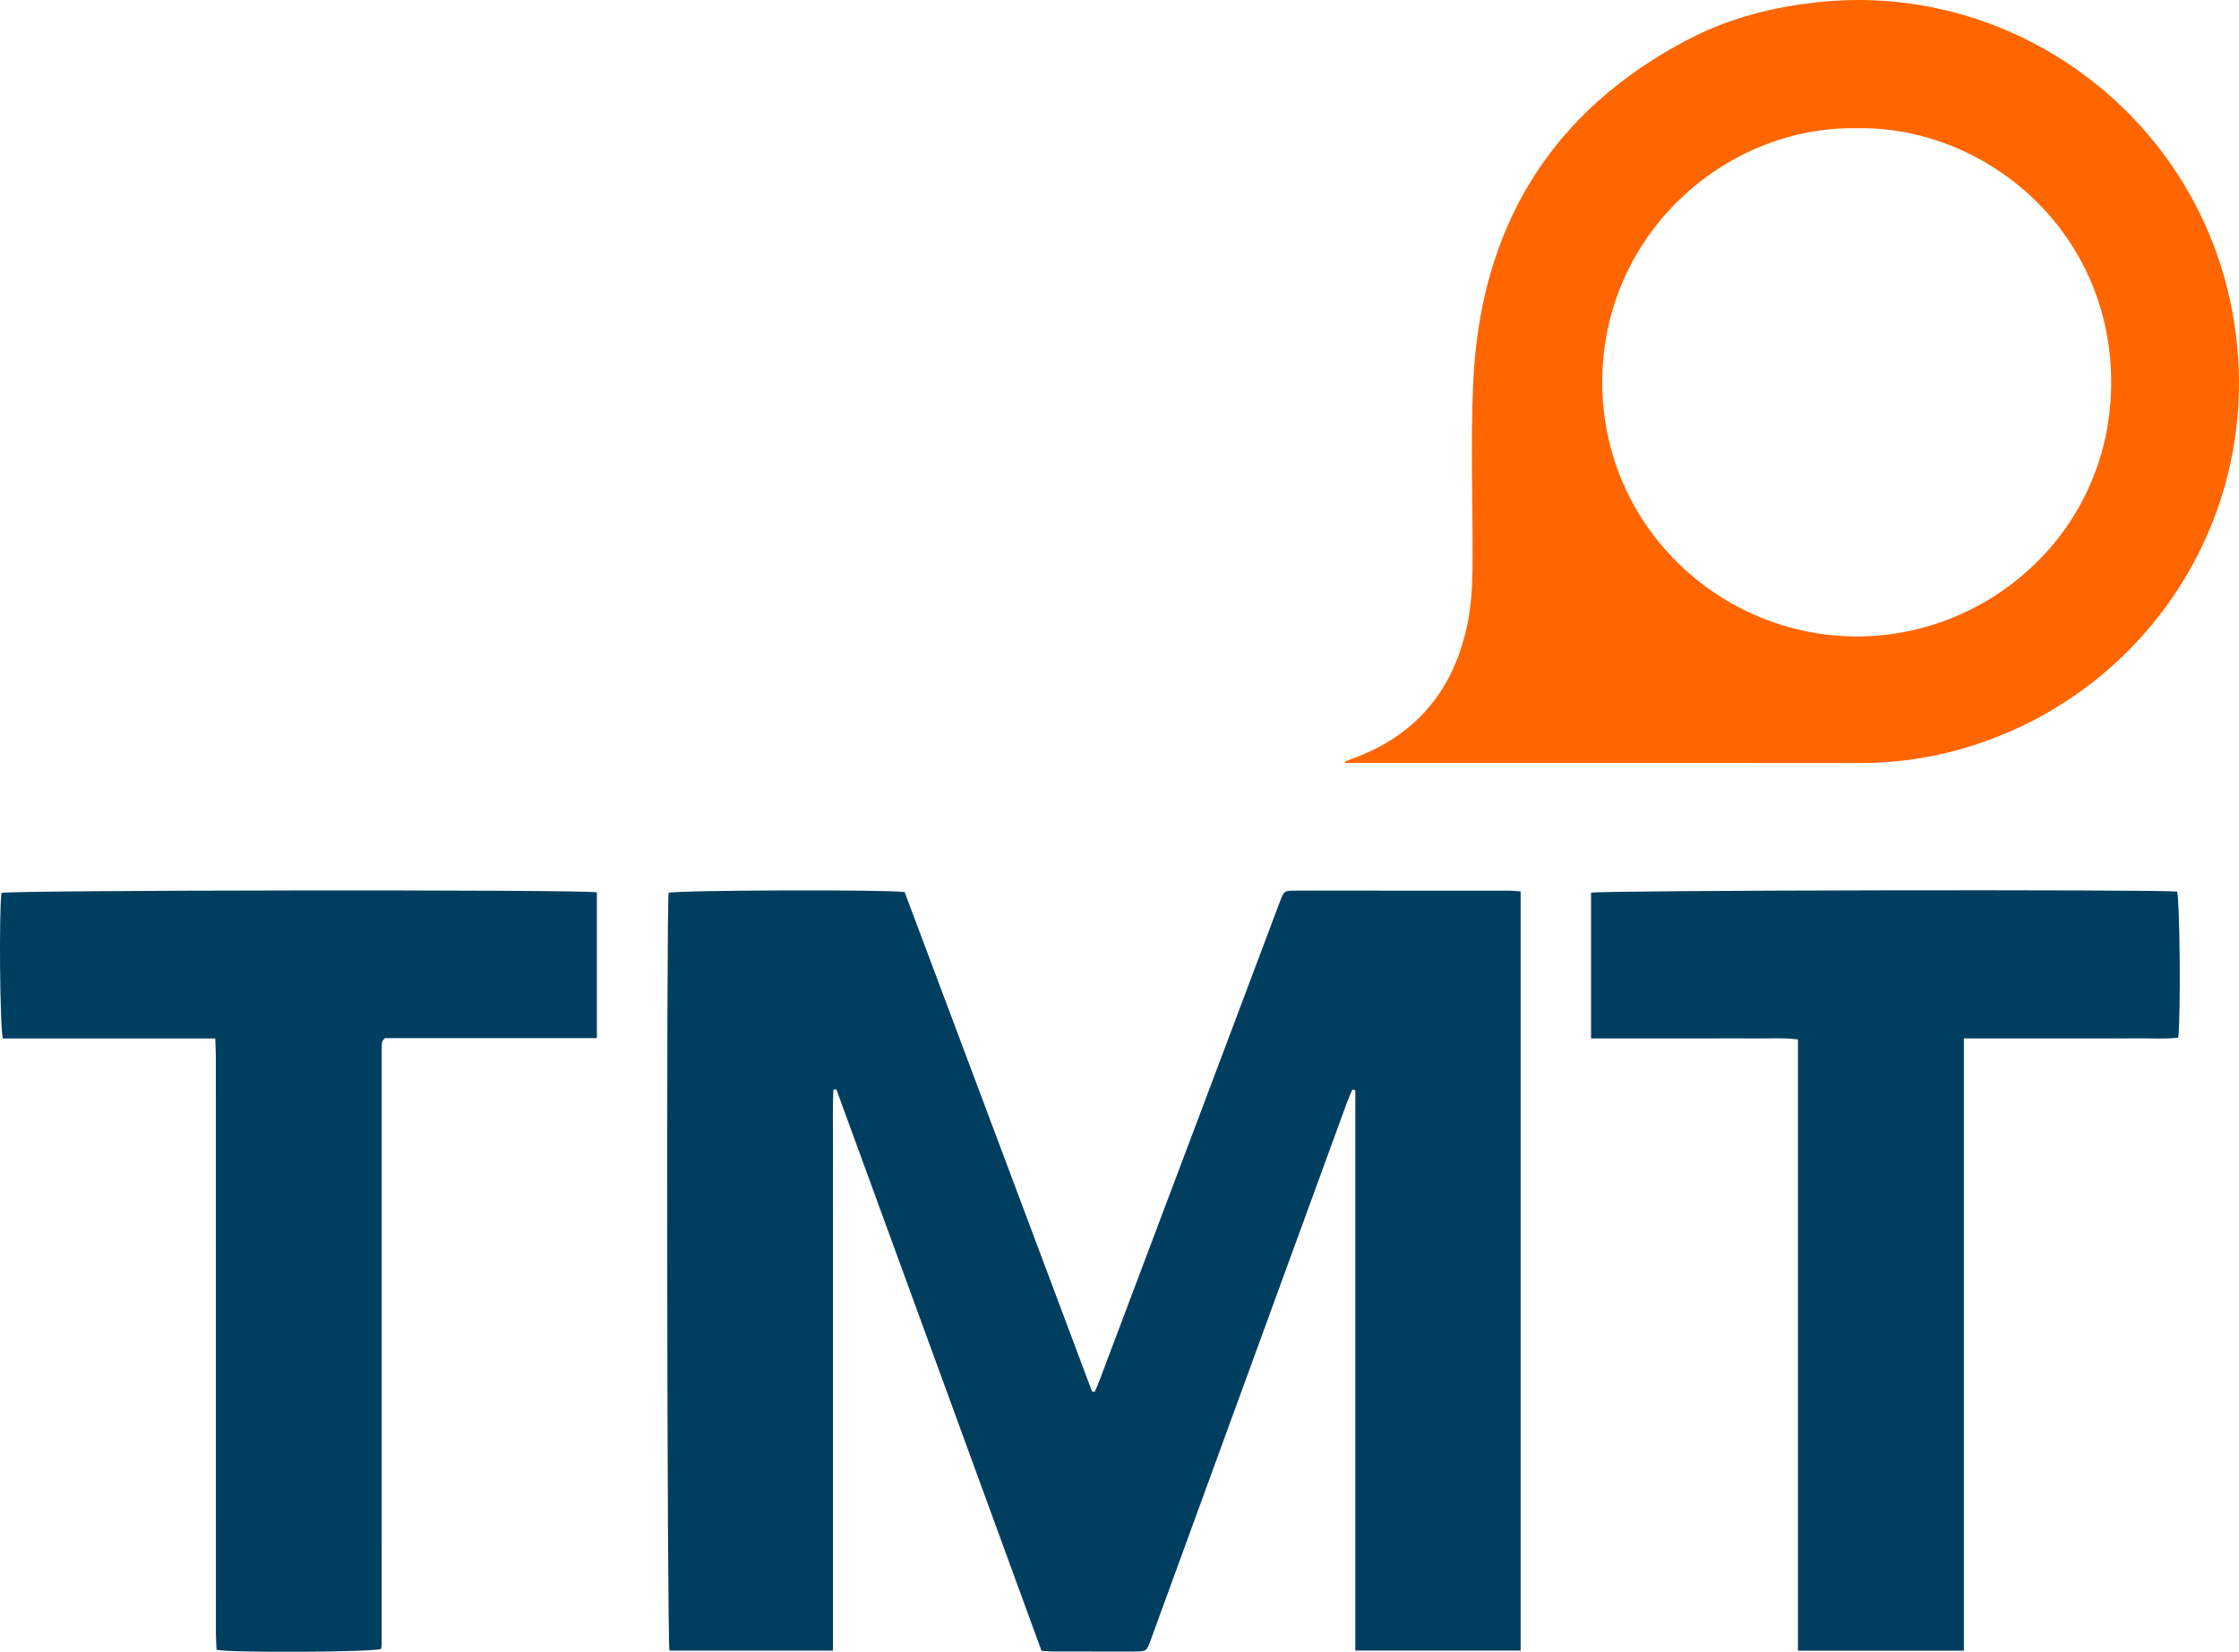 <?xml version="1.0" encoding="UTF-8"?>
<svg xmlns="http://www.w3.org/2000/svg" id="a" viewBox="0 0 1785.646 1317.656">
  <defs>
    <style>.c{fill:#f60;}.c,.d{stroke-width:0px;}.d{fill:#003e60;}</style>
  </defs>
  <g id="b">
    <path class="d" d="m1212.727,711.081v605.6h-131.834v-446.942l-2.342-.648c-1.434,3.423-3.009,6.795-4.281,10.277-32.674,89.426-65.32,178.863-97.963,268.3-19.517,53.475-39.015,106.957-58.534,160.432-3.377,9.252-3.404,9.294-13.519,9.311-21.325.035-42.651.029-63.976-.012-2.96-.006-5.919-.301-9.648-.505-54.579-149.401-109.113-298.678-163.647-447.956-.804.122-1.608.244-2.411.366-.623,16.33-.2,32.696-.277,49.042-.078,16.661-.017,33.324-.017,49.985v297.913c0,16.58,0,33.159,0,50.451h-130.356c-1.962-7.512-2.555-591.502-.693-604.504,7.208-2.103,174.729-2.73,188.258-.538,49.688,132.464,99.556,265.405,149.424,398.347.726.101,1.452.202,2.179.303,1.307-3.147,2.707-6.259,3.908-9.446,33.123-87.841,66.233-175.687,99.328-263.539,14.787-39.253,29.527-78.524,44.31-117.779,3.379-8.972,3.419-9.054,12.723-9.059,56.645-.032,113.29-.024,169.935.009,2.932.002,5.865.358,9.432.591Z"></path>
    <path class="c" d="m1072.376,607.524c1.757-.664,3.503-1.357,5.272-1.987,51.606-18.362,81.967-55.204,92.757-108.266,2.831-13.922,3.799-28.413,3.931-42.658.461-49.644-1.65-99.375.544-148.926,5.463-123.337,61.005-216.528,171.658-274.327,33.625-17.564,69.923-26.508,107.817-30.056,150.754-14.117,291.851,87.732,324.293,238.945,34.882,162.584-64.216,316.18-217.751,358.126-25.441,6.95-51.375,10.334-77.864,10.295-133.604-.198-267.208-.09-400.812-.09-3.215 0-6.429 0-9.644 0-.067-.352-.135-.704-.202-1.056Zm408.472-505.245c-105.339-1.766-202.826,84.992-203.024,202.235-.194,114.905,93.816,203.303,203.406,203.197,106.138-.103,202.685-84.923,202.482-203.067-.208-121.554-101.193-204.299-202.864-202.365Z"></path>
    <path class="d" d="m476.011,711.828v116.261h-169.082c-1.109,1.325-1.333,1.573-1.534,1.838-.197.26-.422.516-.542.811-.123.302-.151.648-.189.978-.076.66-.137,1.323-.191,1.986-.027.332-.029.666-.034.999-.01.666-.016,1.333-.019,1.999-.004 1-.005,1.999-.005,2.999-.006,156.936-.011,313.871-.017,470.807,0,.333.001.667-.014.999-.03.665-.059,1.331-.113,1.994-.027.331-.09.662-.17.984-.078.314-.198.616-.3.924-6.802,2.452-117.049,3.206-131.099.7-.171-4.284-.509-8.826-.51-13.368-.028-153.27-.019-306.541-.043-459.812-.001-4.561-.29-9.121-.474-14.54H2.31c-2.454-7.935-3.149-102.555-1.127-116.121,7.213-2.23,462.4-2.809,474.827-.438Z"></path>
    <path class="d" d="m1566.245,1316.781h-132.35v-487.588c-11.952-1.593-22.844-.651-33.667-.819-10.989-.171-21.983-.038-32.974-.038h-98.365v-116.22c7.733-1.978,452.429-2.733,467.418-.872,2.153,6.939,2.978,98.123.91,116.502-10.897,1.285-22.109.395-33.254.554-11.322.162-22.649.036-33.974.036h-103.744v488.444Z"></path>
  </g>
</svg>
